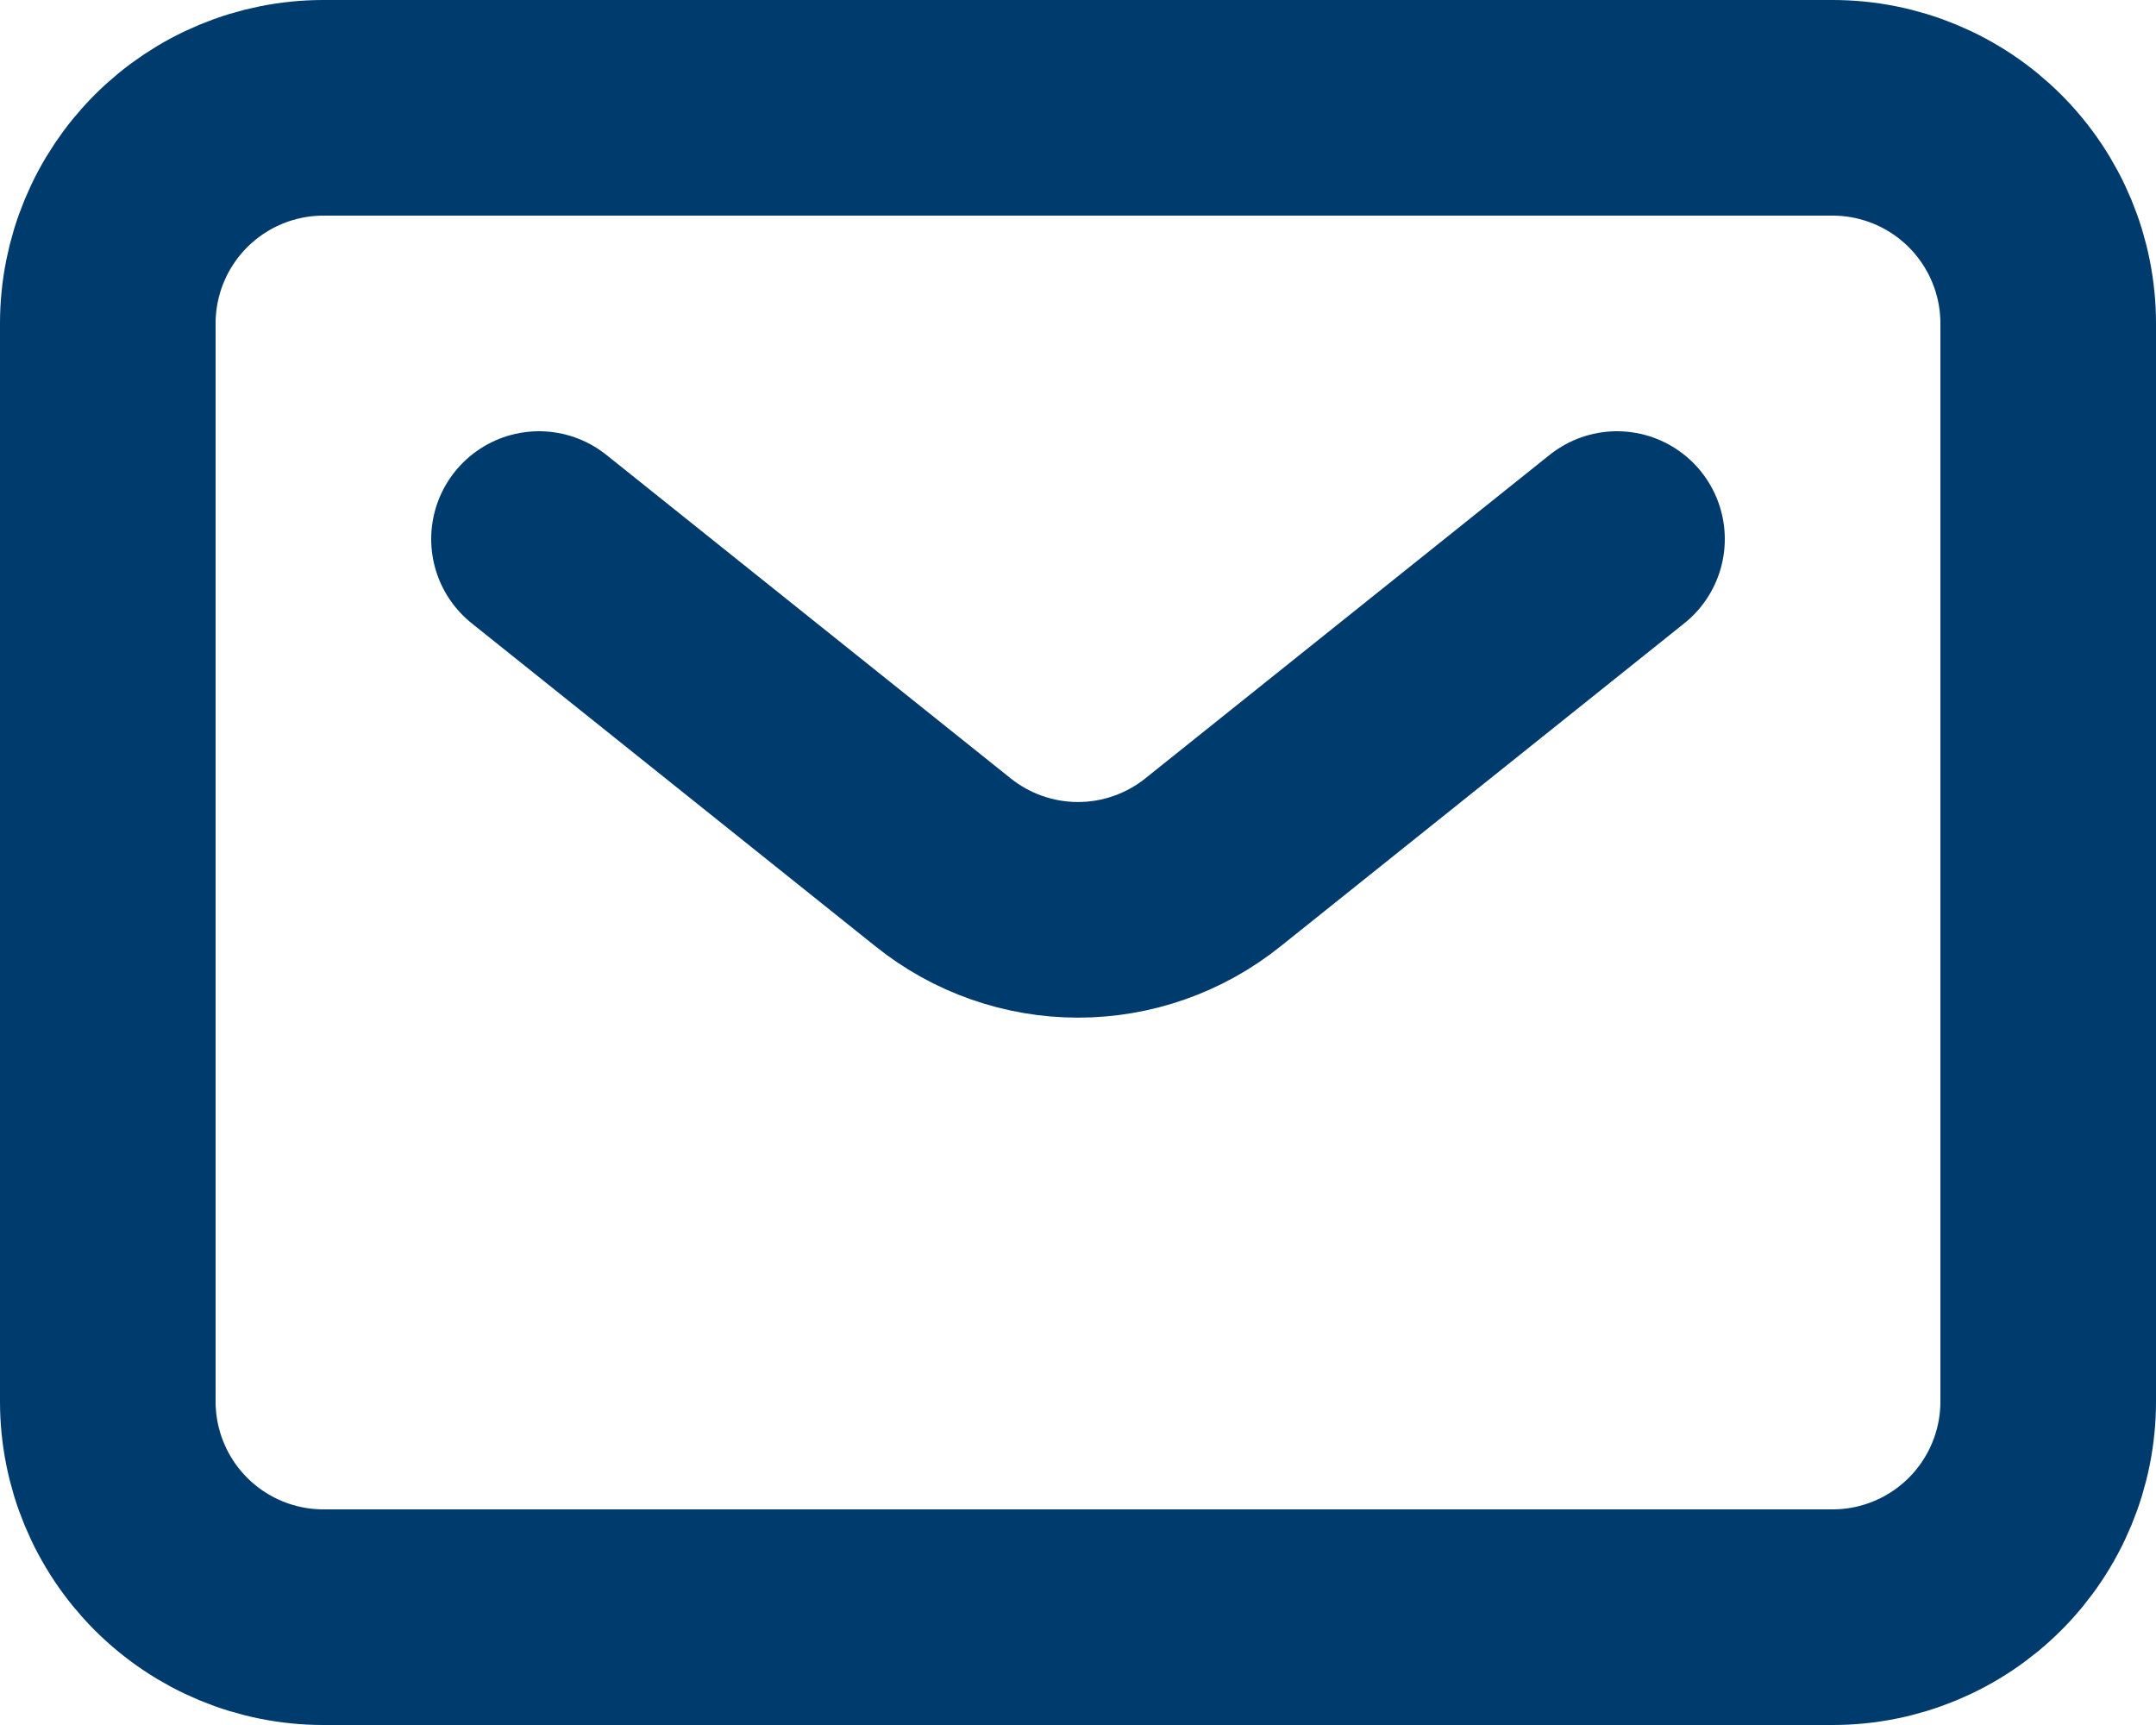 <svg width="20" height="16" viewBox="0 0 20 16" fill="none" xmlns="http://www.w3.org/2000/svg">
<path d="M5 5L8.75 8C9.105 8.284 9.546 8.439 10 8.439C10.454 8.439 10.895 8.284 11.25 8L15 5M19 13V3C19 2.47 18.789 1.961 18.414 1.586C18.039 1.211 17.53 1 17 1H3C2.47 1 1.961 1.211 1.586 1.586C1.211 1.961 1 2.47 1 3V13C1 13.53 1.211 14.039 1.586 14.414C1.961 14.789 2.47 15 3 15H17C17.53 15 18.039 14.789 18.414 14.414C18.789 14.039 19 13.53 19 13Z" stroke="#003B6D" stroke-width="2" stroke-linecap="round" stroke-linejoin="round"/>
</svg>

